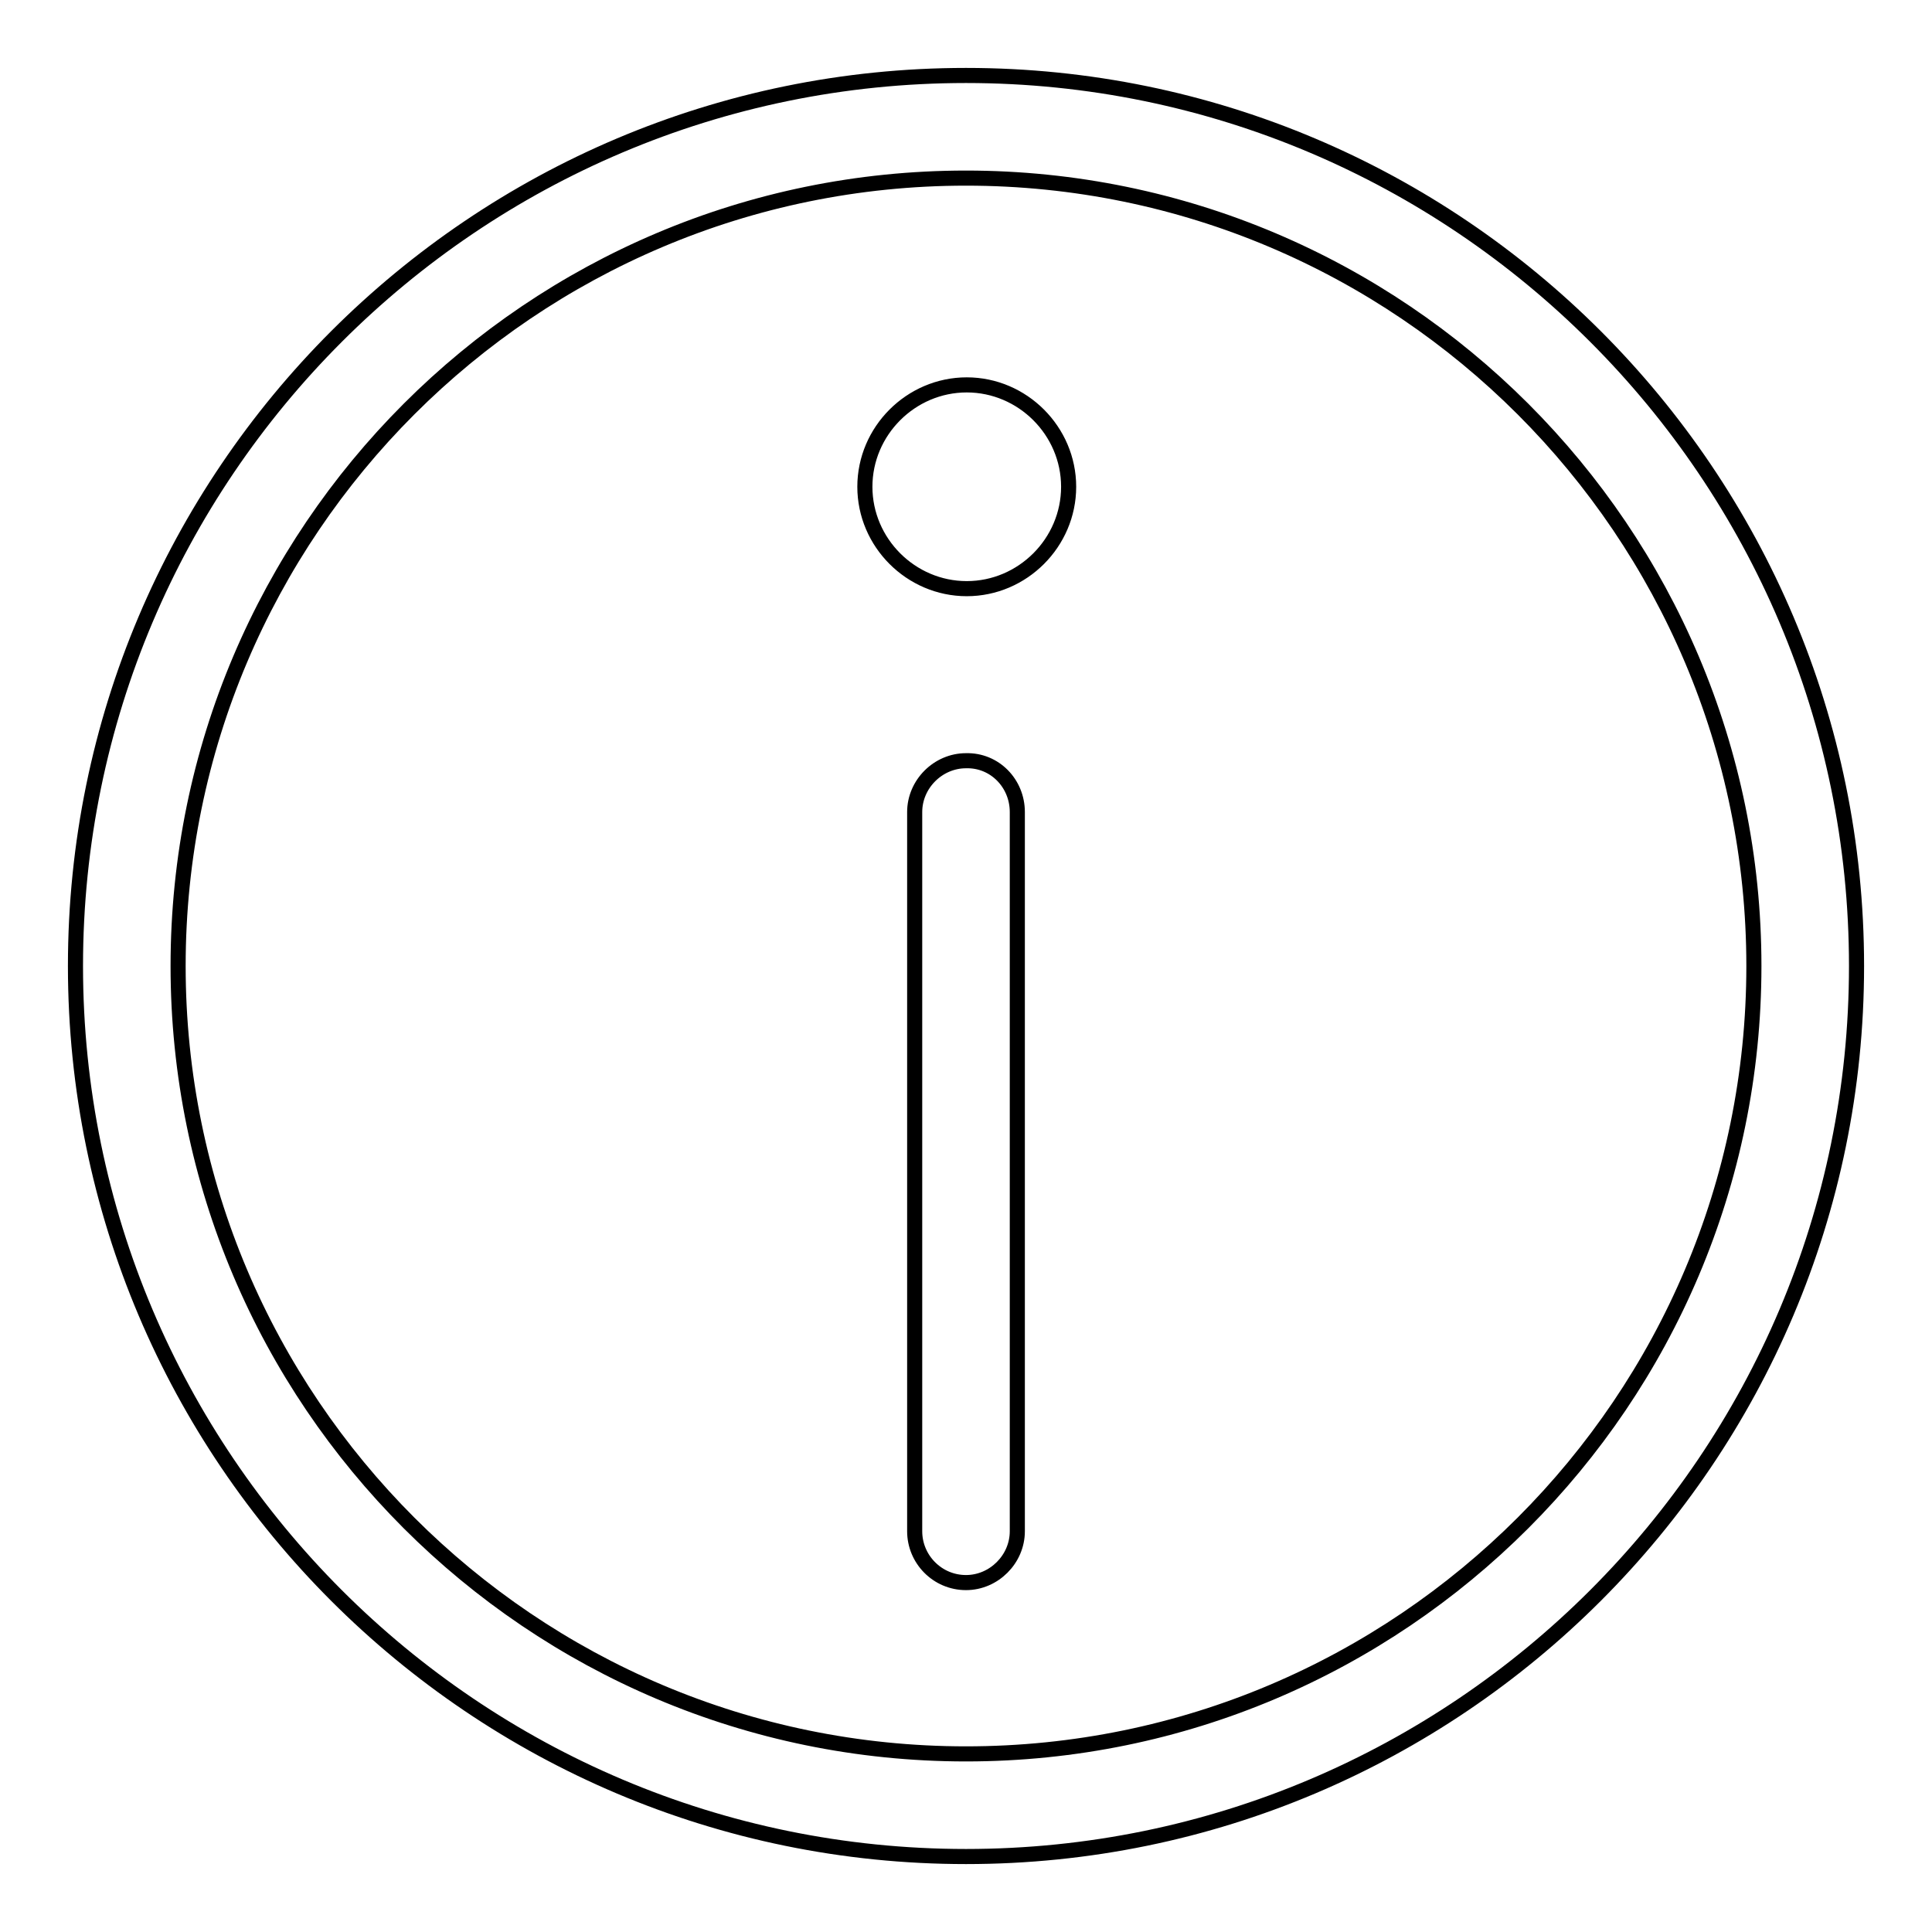 <?xml version="1.0" encoding="utf-8"?>
<!-- Svg Vector Icons : http://www.onlinewebfonts.com/icon -->
<!DOCTYPE svg PUBLIC "-//W3C//DTD SVG 1.1//EN" "http://www.w3.org/Graphics/SVG/1.1/DTD/svg11.dtd">
<svg version="1.1" xmlns="http://www.w3.org/2000/svg" xmlns:xlink="http://www.w3.org/1999/xlink" x="0px" y="0px" viewBox="0 0 256 256" enable-background="new 0 0 256 256" xml:space="preserve">
<g> <path stroke-width="2" fill-opacity="0" stroke="#000000"  d="M134.8,107.6v95.3c0,3.7-3.1,6.8-6.8,6.8c-3.8,0-6.8-3.1-6.8-6.8v-95.3c0-3.7,3.1-6.8,6.8-6.8 C131.8,100.7,134.8,103.8,134.8,107.6z M246,128c0,65.1-52.9,118-118,118c-65.1,0-118-52.9-118-118S62.9,10,128,10 C193.1,10,246,62.9,246,128z M232.4,128c0-57.6-46.8-104.4-104.4-104.4C70.4,23.6,23.6,70.4,23.6,128 c0,57.6,46.8,104.4,104.4,104.4C185.6,232.4,232.4,185.6,232.4,128z M128.1,51c-7.4,0-13.5,6.1-13.5,13.5c0,7.4,6.1,13.5,13.5,13.5 s13.5-6.1,13.5-13.5C141.6,57.1,135.5,51,128.1,51z"/></g>
</svg>